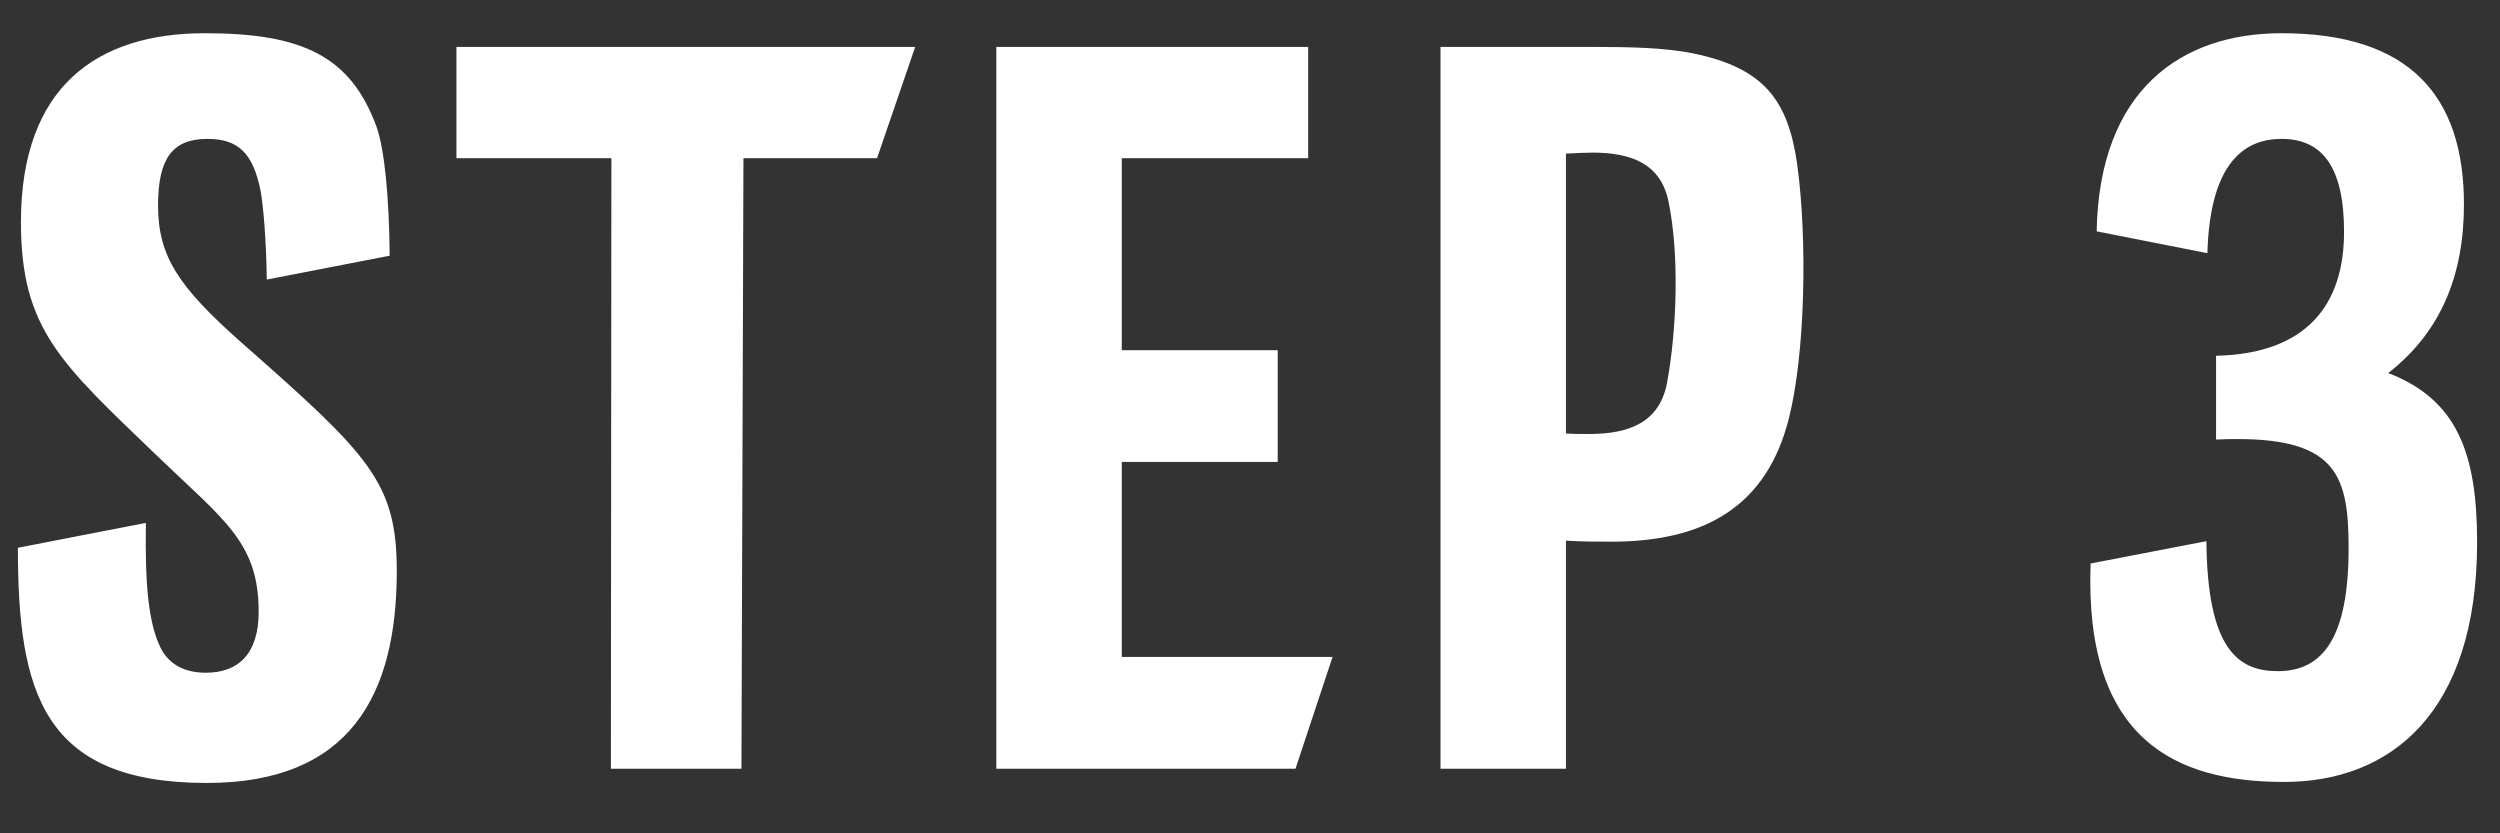 <svg width="45" height="15" viewBox="0 0 45 15" fill="none" xmlns="http://www.w3.org/2000/svg">
<rect x="0" y="0" width="45" height="15" fill="#333333" stroke="none"/>
<path d="M4.336 6.157C6.64 8.187 7.142 8.671 7.142 10.28C7.142 12.511 6.301 14.093 3.723 14.093C0.77 14.093 0.322 12.465 0.322 9.86L2.626 9.412C2.608 10.527 2.672 11.231 2.9 11.679C3.056 11.972 3.339 12.109 3.705 12.109C4.29 12.109 4.656 11.771 4.656 11.012C4.656 9.759 4.034 9.366 2.809 8.187C1.099 6.541 0.377 5.928 0.377 3.999C0.377 1.549 1.757 0.598 3.686 0.598C5.442 0.598 6.31 1.009 6.777 2.28C6.923 2.692 7.005 3.551 7.014 4.603L4.802 5.032C4.793 4.301 4.738 3.707 4.692 3.441C4.555 2.747 4.281 2.5 3.732 2.5C3.101 2.5 2.845 2.856 2.845 3.697C2.845 4.612 3.211 5.16 4.336 6.157ZM8.216 0.845H16.473L15.787 2.847H13.382L13.346 13.837H10.996L11.005 2.847H8.216V0.845ZM17.934 13.837V0.845H23.547V2.847H20.192V6.303H22.999V8.315H20.192V11.825H23.986L23.319 13.837H17.934ZM25.929 0.845H28.717C29.302 0.845 29.961 0.854 30.491 0.964C31.762 1.229 32.182 1.814 32.347 2.939C32.539 4.319 32.493 6.413 32.191 7.565C31.798 9.073 30.738 9.75 29.01 9.75C28.763 9.75 28.48 9.75 28.187 9.732V13.837H25.929V0.845ZM28.662 2.747C28.534 2.747 28.37 2.756 28.187 2.765V7.803C28.324 7.812 28.47 7.812 28.598 7.812C29.348 7.812 29.869 7.592 30.006 6.897C30.189 5.901 30.226 4.557 30.034 3.633C29.897 2.948 29.366 2.747 28.662 2.747ZM42.988 6.715C44.223 7.19 44.588 8.15 44.588 9.759C44.588 12.849 43.016 14.075 41.114 14.075C39.185 14.075 37.512 13.334 37.631 10.143L39.715 9.741C39.733 11.697 40.291 12.081 41.004 12.081C41.827 12.081 42.275 11.45 42.275 9.869C42.275 8.589 42.074 7.903 40.273 7.903C40.154 7.903 40.026 7.903 39.889 7.912V6.404C41.535 6.367 42.193 5.471 42.193 4.173C42.193 3.003 41.8 2.5 41.068 2.5C40.419 2.5 39.779 2.902 39.733 4.557L37.74 4.164C37.786 1.631 39.249 0.598 41.068 0.598C43.372 0.598 44.351 1.723 44.351 3.679C44.351 4.95 43.939 5.974 42.988 6.715Z" fill="white"/>
</svg>

